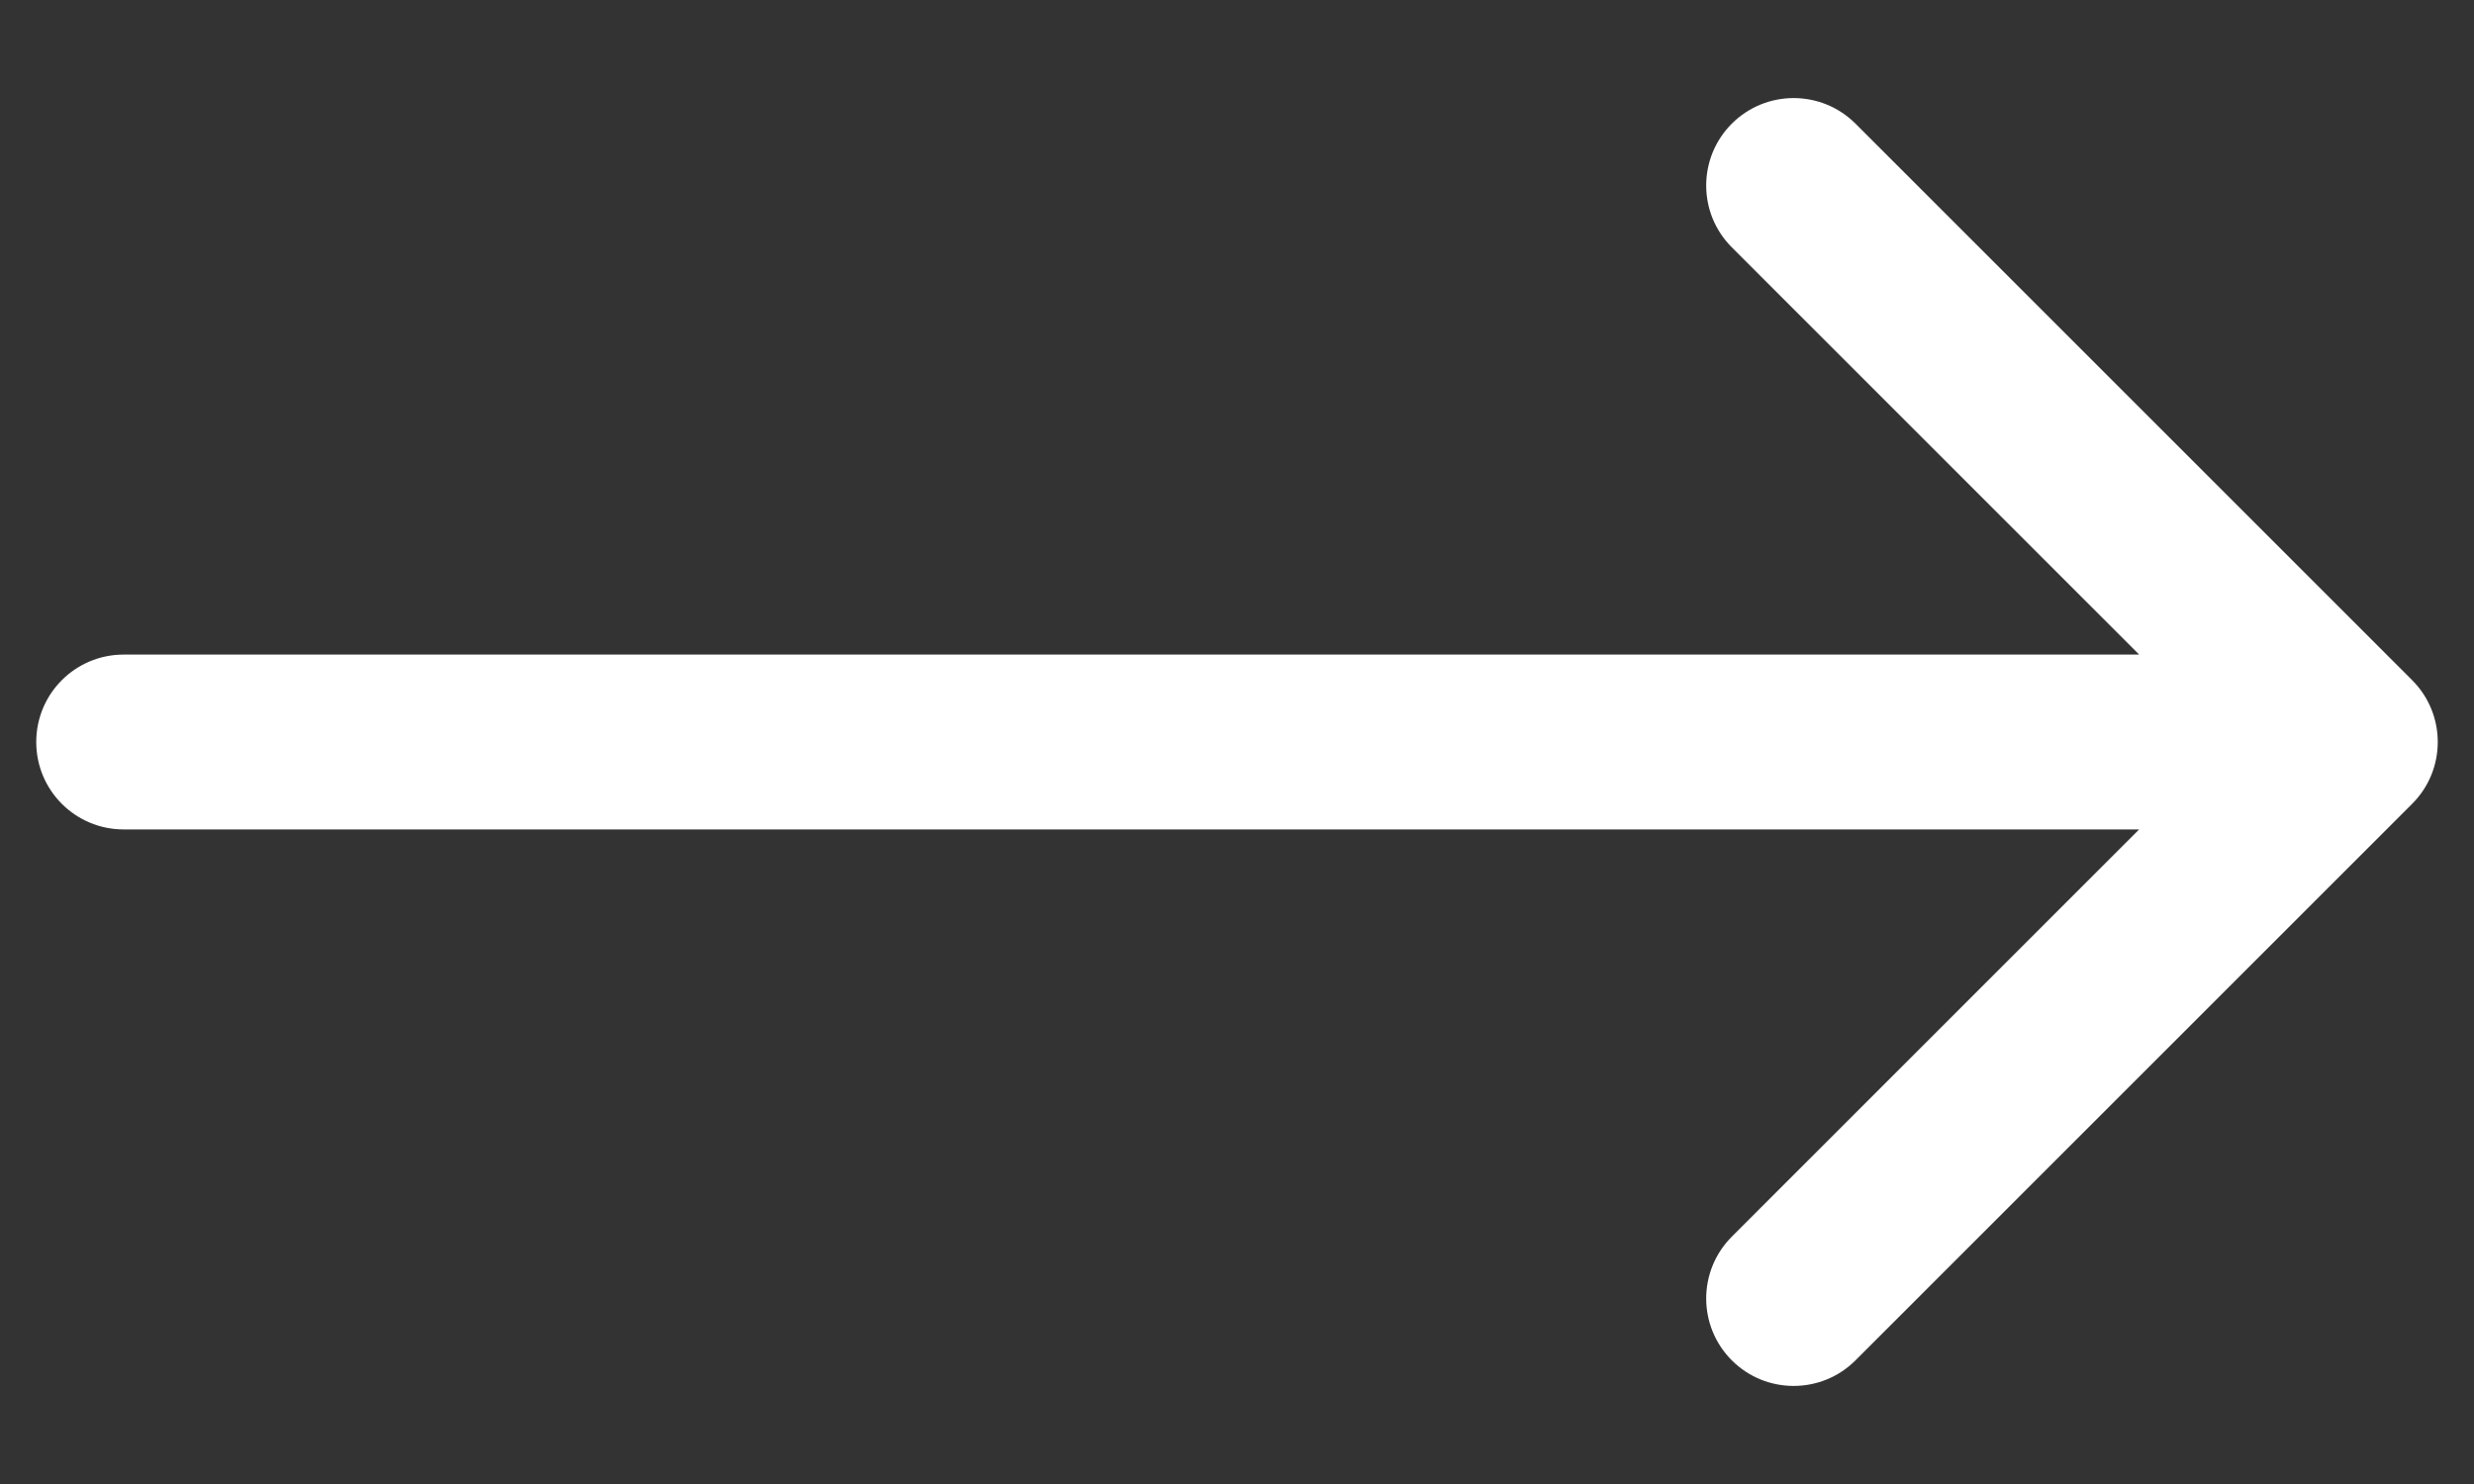 <svg width="20" height="12" viewBox="0 0 20 12" fill="none" xmlns="http://www.w3.org/2000/svg">
<rect x="0" y="0" width="20" height="12" fill="#333333" stroke="none"/>
<path d="M1 5.293C0.609 5.293 0.293 5.609 0.293 6C0.293 6.391 0.609 6.707 1 6.707V5.293ZM19.5 6.5C19.776 6.224 19.776 5.776 19.5 5.5L15 1C14.724 0.724 14.276 0.724 14 1C13.724 1.276 13.724 1.724 14 2L18 6L14 10C13.724 10.276 13.724 10.724 14 11C14.276 11.276 14.724 11.276 15 11L19.5 6.5ZM1 6.707H19V5.293H1V6.707Z" fill="white"/>
</svg>
